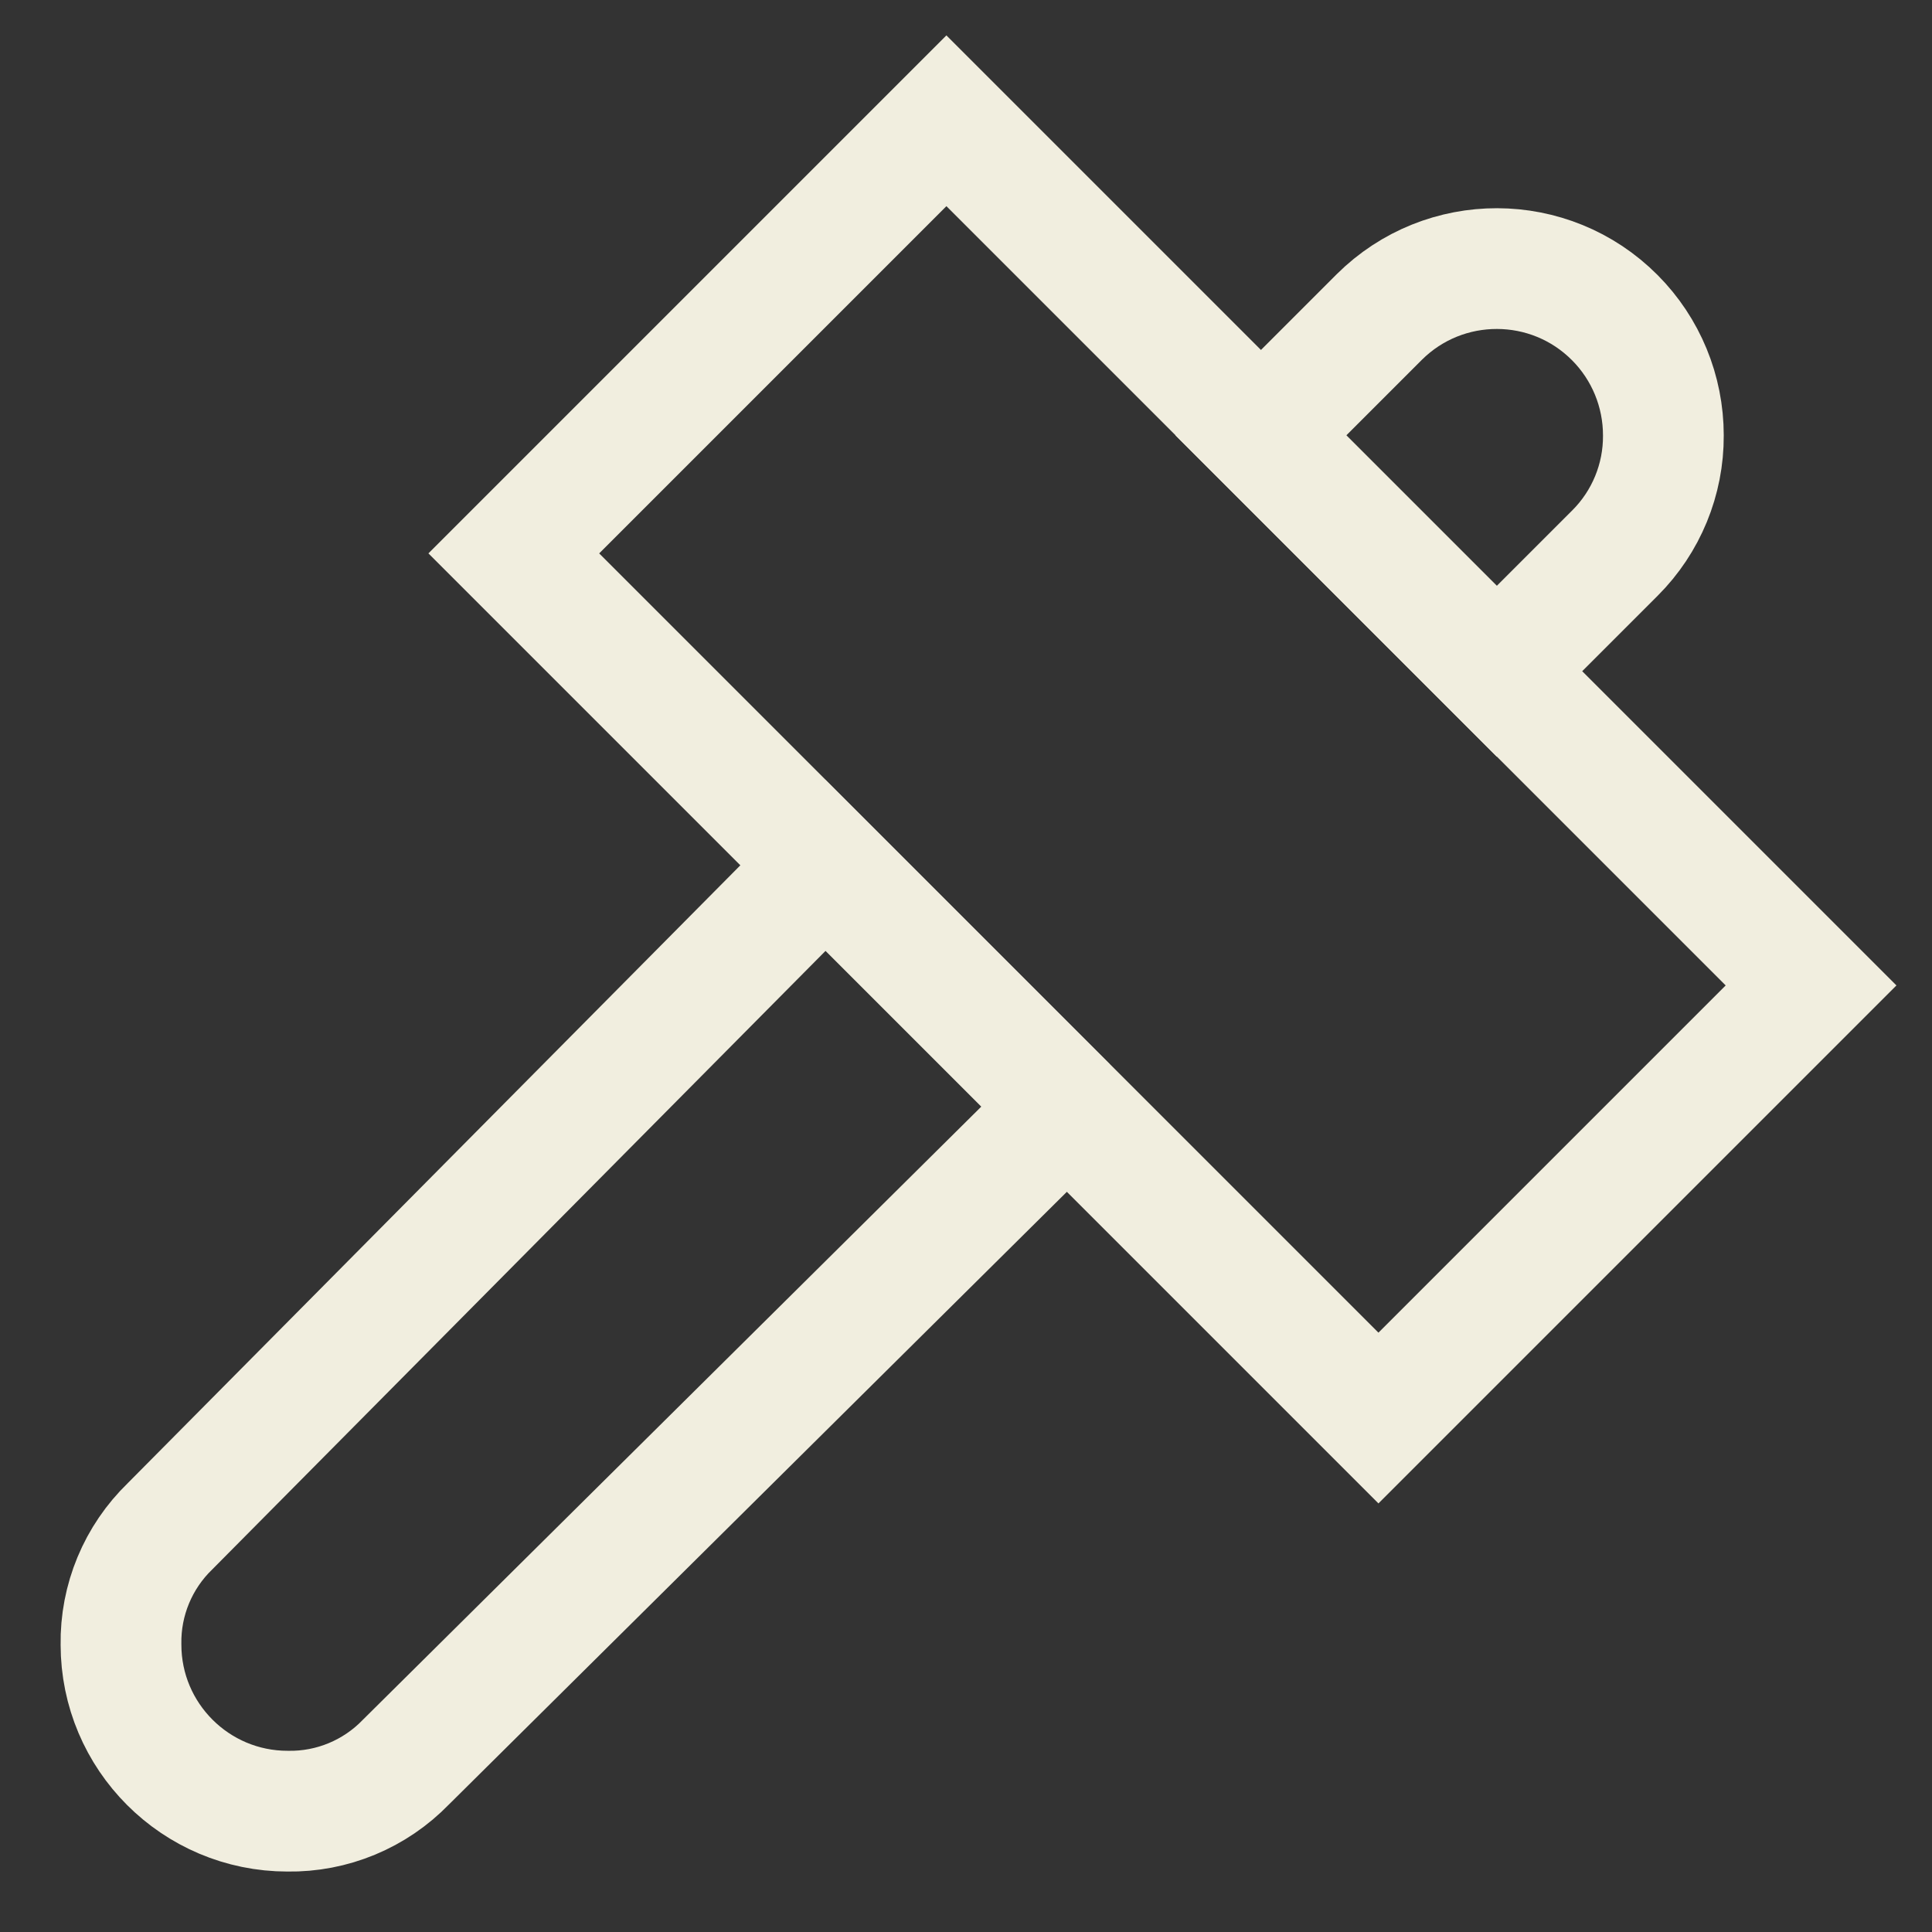 <?xml version="1.0" encoding="UTF-8"?>
<svg id="Layer_1" xmlns="http://www.w3.org/2000/svg" version="1.1" viewBox="0 0 24 24">
  <rect x="0" y="0" width="24" height="24" fill="#333333" stroke="none"/>
  <!-- Generator: Adobe Illustrator 29.5.1, SVG Export Plug-In . SVG Version: 2.1.0 Build 141)  -->
  <defs>
    <style>
      .st0 {
        stroke-miterlimit: 10;
        stroke-width: 1.5px;
      }

      .st0, .st1 {
        fill: none;
        stroke: #f1eedf;
      }

      .st1 {
        stroke-miterlimit: 10;
        stroke-width: 1.5px;
      }
    </style>
  </defs>
  <rect class="st1" x="10.64" y="1.963" width="7.6" height="15.19" transform="translate(-2.529 13.01) rotate(-45)"/>
  <path class="st0" d="M13.253,13.749l-8.21,8.14c-.385.398-.917.619-1.47.61-1.143,0-2.07-.927-2.07-2.07-.009-.553.212-1.085.61-1.47l8.14-8.21s3,3,3,3Z"/>
  <path class="st0" d="M20.663,5.409c.003.547-.213,1.073-.6,1.46l-1.47,1.47-2.93-2.93,1.47-1.47c.81-.806,2.121-.803,2.927.007.387.389.603.914.603,1.463Z"/>
</svg>